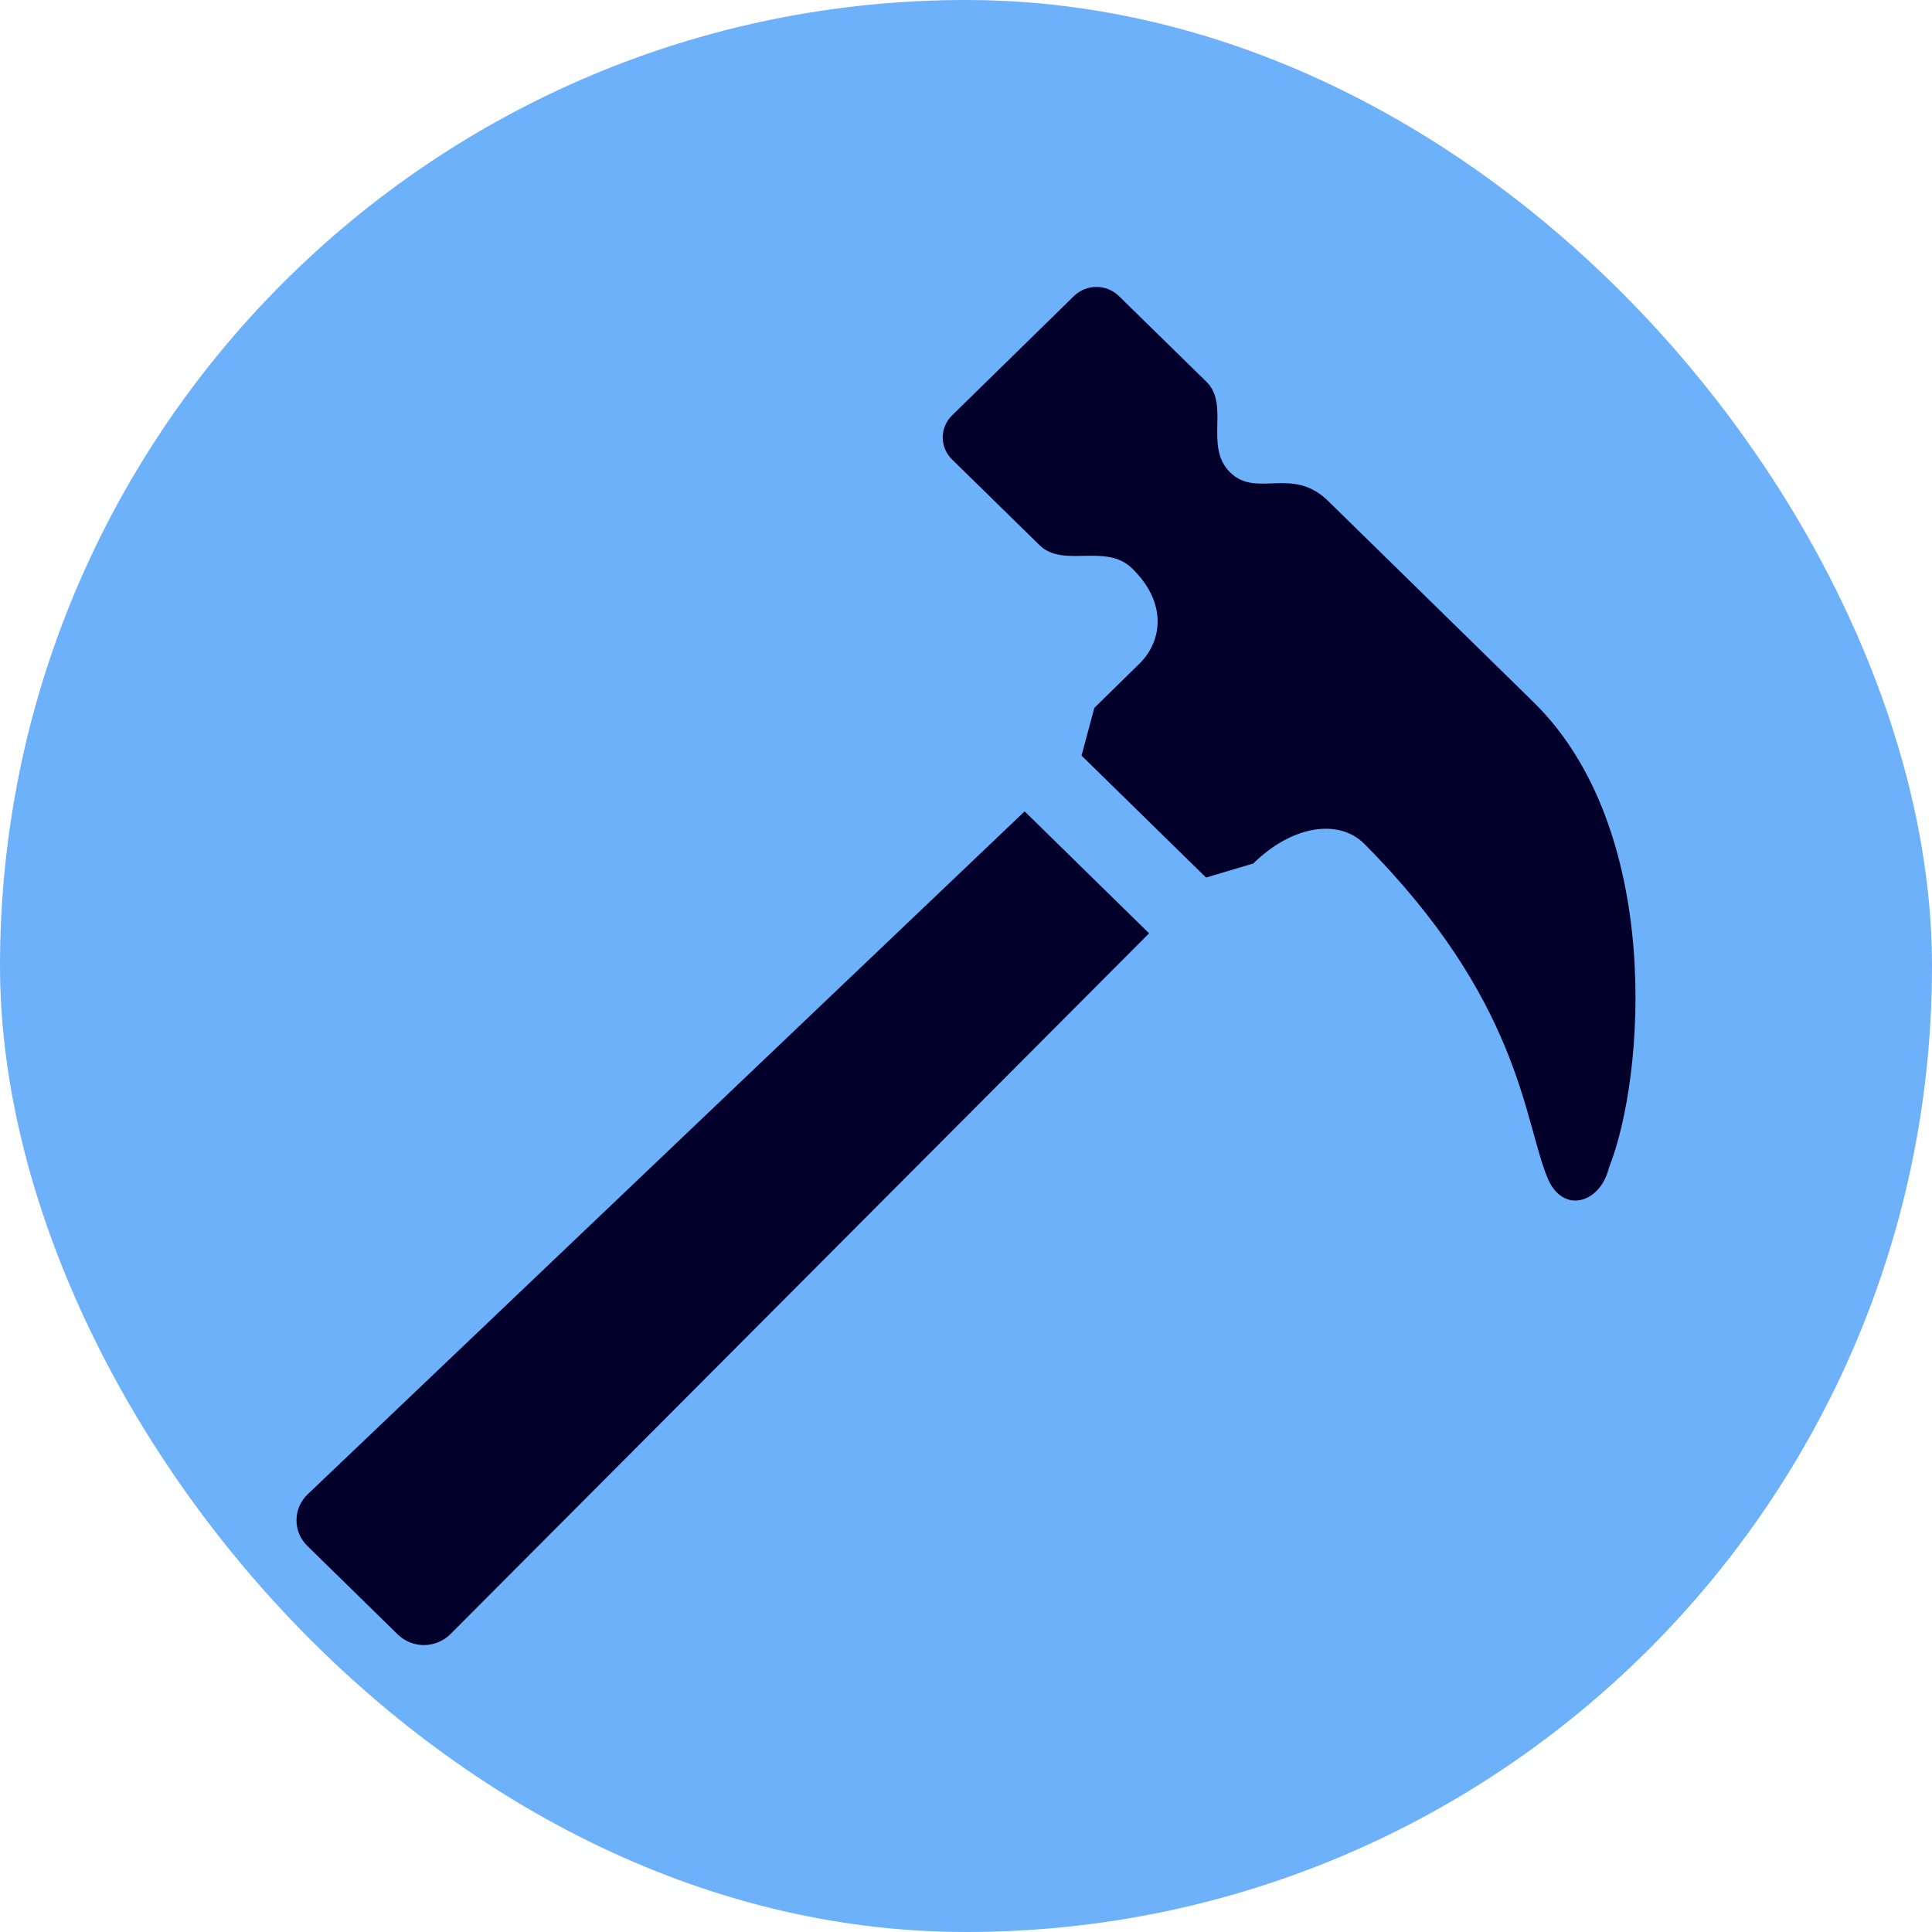 <svg width="101" height="101" viewBox="0 0 101 101" fill="none" xmlns="http://www.w3.org/2000/svg">
<rect width="101" height="101" rx="50.5" fill="#6DB1FA"/>
<path d="M20.794 85.445C21.161 85.805 21.663 86.006 22.183 86C22.703 85.993 23.198 85.783 23.559 85.415L60.072 48.792L53.565 42.417L16.097 78.106C15.721 78.457 15.505 78.945 15.5 79.454C15.493 79.963 15.697 80.455 16.066 80.815L20.794 85.445Z" fill="#02002A"/>
<path d="M84.11 61.05C86.017 56.27 86.951 43.349 80.166 36.703C76.565 33.176 69.429 26.188 69.429 26.188C67.556 24.351 65.698 26.056 64.313 24.7C62.928 23.343 64.313 21.174 63.065 19.954L58.495 15.478C57.845 14.841 56.79 14.841 56.142 15.478L49.773 21.714C49.123 22.351 49.121 23.384 49.773 24.021L54.343 28.498C55.589 29.72 57.803 28.362 59.188 29.718C61.059 31.549 60.74 33.547 59.564 34.697L57.21 37.005L56.54 39.501L63.05 45.876L65.518 45.141C67.596 43.106 70 42.818 71.301 44.092C79.472 52.302 79.647 58.508 80.892 61.559C81.686 63.504 83.661 62.913 84.11 61.05ZM71.287 44.079C71.278 44.069 71.274 44.064 71.287 44.079Z" fill="#02002A"/>
</svg>
